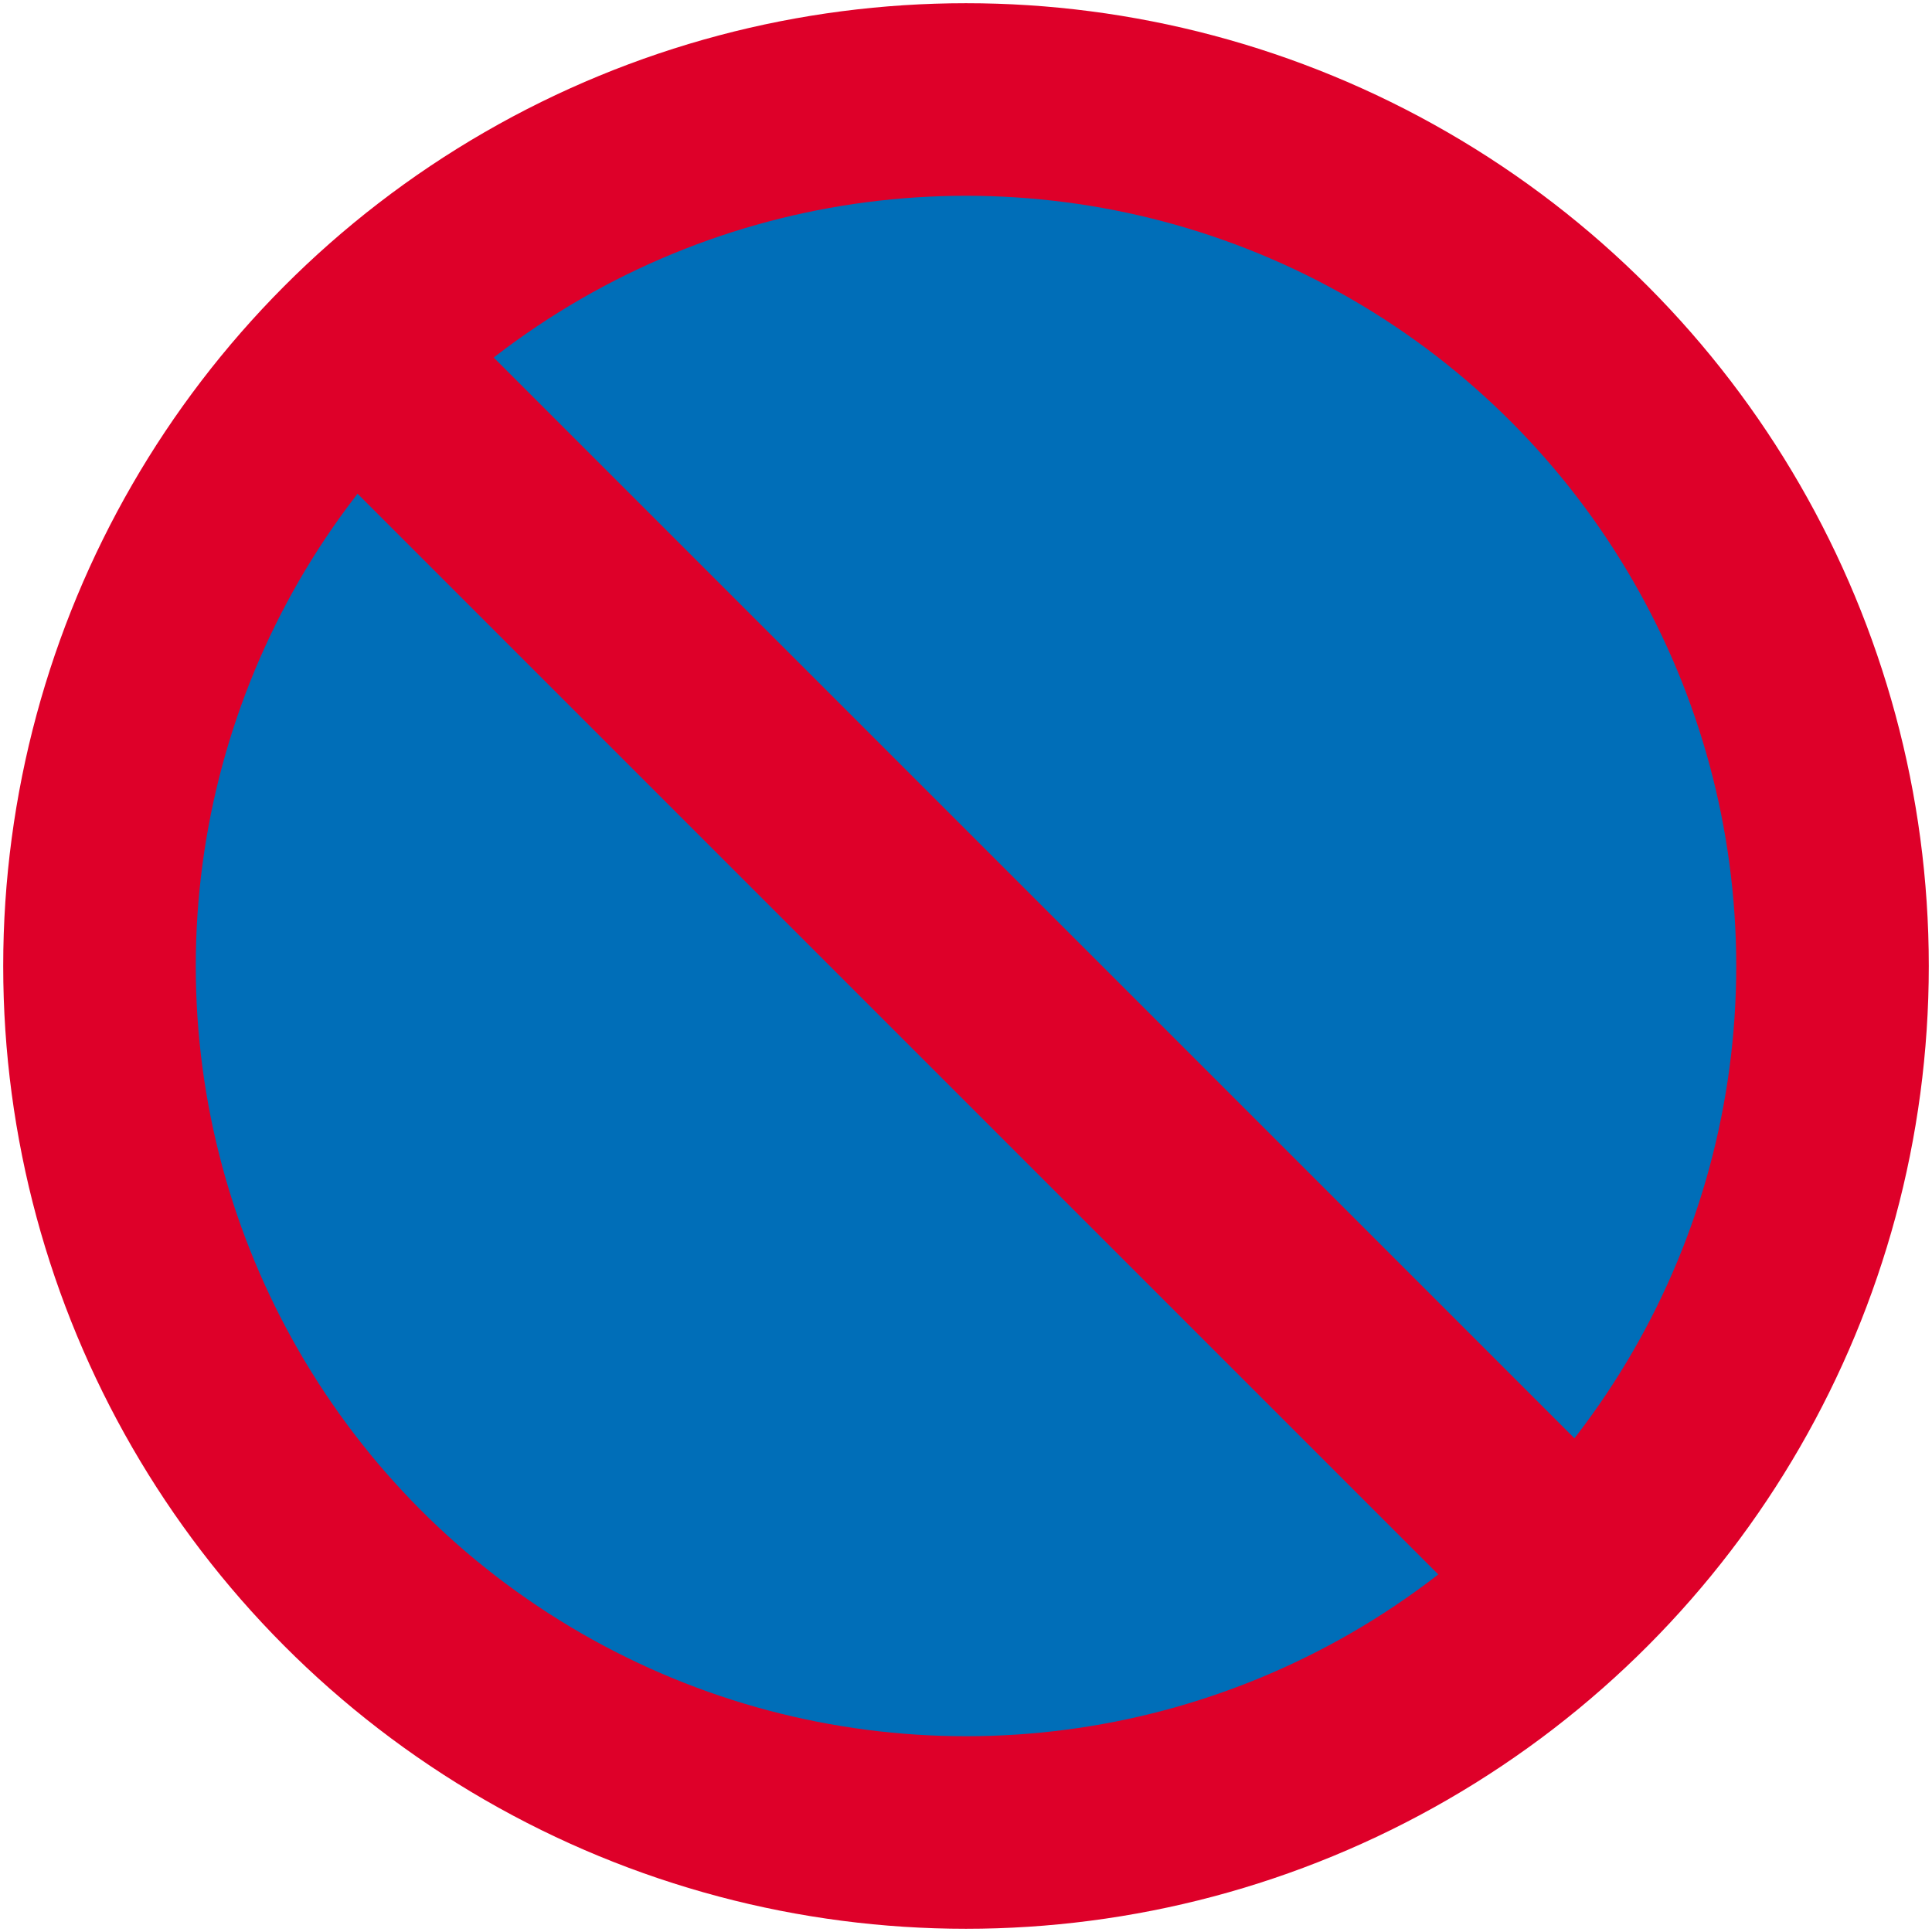 <?xml version="1.0"?>
<svg xmlns="http://www.w3.org/2000/svg" width="602" height="602" fill-rule="evenodd">
<circle cx="301" cy="301" r="300" fill="#de0029" stroke="none"/>
<circle cx="301" cy="301" r="240" fill="#006eb8" stroke="none"/>
<path stroke="#de0029" stroke-width="60" fill="none" d="M95.939,95.939 506.061,506.061"/>
</svg>